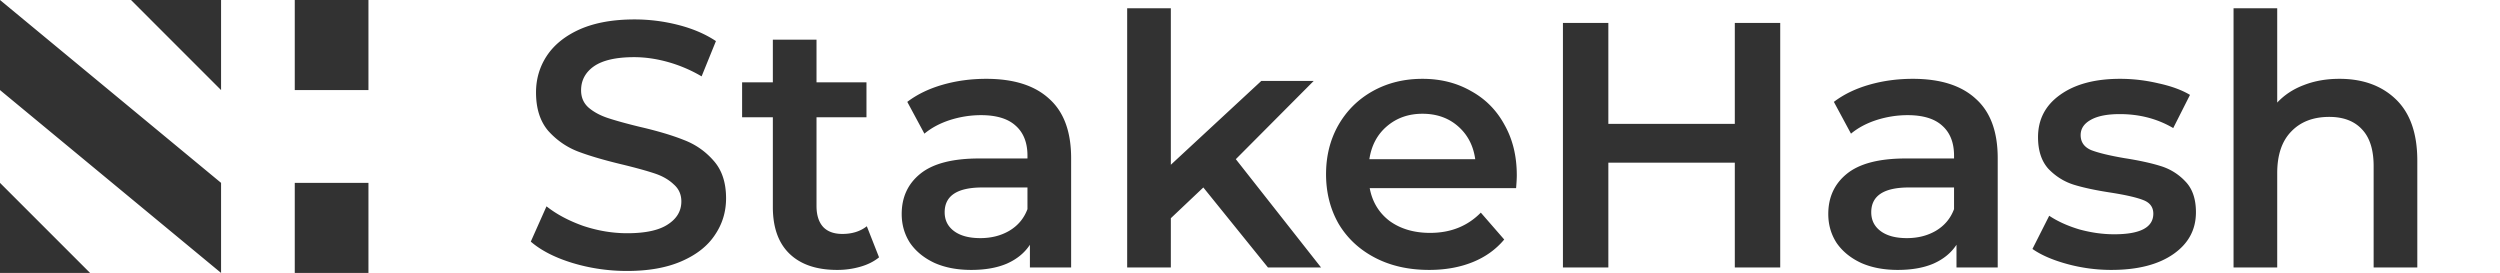 <svg xmlns="http://www.w3.org/2000/svg" width="458" height="50" fill="none" viewBox="0 0 458 50">
  <path fill="#323232" d="m0 0 40.5 33.5V50L0 16.5V0Zm40.5 0v16.5L24 0h16.5ZM0 50V33.5L16.5 50H0Zm54-16.5h13.5V50H54zM54 0h13.5v16.5H54zm60.904 49.64c-3.456 0-6.805-.49-10.048-1.472-3.2-.981-5.739-2.283-7.616-3.904l2.88-6.464c1.835 1.45 4.075 2.645 6.72 3.584 2.688.896 5.376 1.344 8.064 1.344 3.328 0 5.803-.533 7.424-1.6 1.664-1.067 2.496-2.475 2.496-4.224 0-1.28-.469-2.325-1.408-3.136-.896-.853-2.048-1.515-3.456-1.984-1.408-.47-3.328-1.003-5.76-1.6-3.413-.81-6.187-1.621-8.32-2.432-2.091-.81-3.904-2.07-5.44-3.776-1.493-1.75-2.24-4.096-2.24-7.04 0-2.475.661-4.715 1.984-6.72 1.365-2.048 3.392-3.67 6.08-4.864 2.731-1.195 6.059-1.792 9.984-1.792 2.731 0 5.419.341 8.064 1.024 2.645.683 4.928 1.664 6.848 2.944l-2.624 6.464a25.897 25.897 0 0 0-6.144-2.624c-2.133-.597-4.203-.896-6.208-.896-3.285 0-5.739.555-7.36 1.664-1.579 1.11-2.368 2.581-2.368 4.416 0 1.28.448 2.325 1.344 3.136.939.81 2.112 1.45 3.52 1.92s3.328 1.003 5.76 1.6c3.328.768 6.059 1.579 8.192 2.432 2.133.81 3.947 2.07 5.44 3.776 1.536 1.707 2.304 4.01 2.304 6.912 0 2.475-.683 4.715-2.048 6.72-1.323 2.005-3.349 3.605-6.08 4.8-2.731 1.195-6.059 1.792-9.984 1.792Zm46.138-2.496c-.939.768-2.091 1.344-3.456 1.728a15.085 15.085 0 0 1-4.224.576c-3.755 0-6.656-.981-8.704-2.944-2.048-1.963-3.072-4.821-3.072-8.576V21.48h-5.632v-6.4h5.632V7.272h8v7.808h9.152v6.4h-9.152v16.256c0 1.664.405 2.944 1.216 3.84.811.853 1.984 1.28 3.52 1.28 1.792 0 3.285-.47 4.48-1.408l2.24 5.696Zm19.637-32.704c5.035 0 8.875 1.216 11.52 3.648 2.688 2.39 4.032 6.016 4.032 10.88V49h-7.552v-4.16c-.981 1.493-2.389 2.645-4.224 3.456-1.792.768-3.968 1.152-6.528 1.152-2.56 0-4.8-.427-6.72-1.28-1.92-.896-3.413-2.112-4.48-3.648-1.024-1.579-1.536-3.35-1.536-5.312 0-3.072 1.131-5.525 3.392-7.36 2.304-1.877 5.909-2.816 10.816-2.816h8.832v-.512c0-2.39-.725-4.224-2.176-5.504-1.408-1.28-3.52-1.92-6.336-1.92-1.92 0-3.819.299-5.696.896-1.835.597-3.392 1.43-4.672 2.496l-3.136-5.824c1.792-1.365 3.947-2.41 6.464-3.136 2.517-.725 5.184-1.088 8-1.088Zm-1.088 29.184c2.005 0 3.776-.448 5.312-1.344 1.579-.939 2.688-2.261 3.328-3.968v-3.968h-8.256c-4.608 0-6.912 1.515-6.912 4.544 0 1.45.576 2.603 1.728 3.456 1.152.853 2.752 1.28 4.8 1.28Zm40.859-9.28-5.952 5.632V49h-8V1.512h8v28.672l16.576-15.36h9.6L226.402 29.16 242.018 49h-9.728l-11.84-14.656Zm57.426-2.24c0 .555-.043 1.344-.128 2.368h-26.816c.469 2.517 1.685 4.523 3.648 6.016 2.005 1.45 4.48 2.176 7.424 2.176 3.755 0 6.848-1.237 9.28-3.712l4.288 4.928c-1.536 1.835-3.477 3.221-5.824 4.16-2.347.939-4.992 1.408-7.936 1.408-3.755 0-7.061-.747-9.92-2.24-2.859-1.493-5.077-3.563-6.656-6.208-1.536-2.688-2.304-5.717-2.304-9.088 0-3.328.747-6.315 2.24-8.96 1.536-2.688 3.648-4.779 6.336-6.272 2.688-1.493 5.717-2.24 9.088-2.24 3.328 0 6.293.747 8.896 2.24 2.645 1.45 4.693 3.52 6.144 6.208 1.493 2.645 2.24 5.717 2.24 9.216Zm-17.28-11.264c-2.56 0-4.736.768-6.528 2.304-1.749 1.493-2.816 3.499-3.2 6.016h19.392c-.341-2.475-1.387-4.48-3.136-6.016-1.749-1.536-3.925-2.304-6.528-2.304ZM326.137 4.2V49h-8.32V29.8h-23.168V49h-8.32V4.2h8.32v18.496h23.168V4.2h8.32Zm24.292 10.24c5.035 0 8.875 1.216 11.52 3.648 2.688 2.39 4.032 6.016 4.032 10.88V49h-7.552v-4.16c-.981 1.493-2.389 2.645-4.224 3.456-1.792.768-3.968 1.152-6.528 1.152-2.56 0-4.8-.427-6.72-1.28-1.92-.896-3.413-2.112-4.48-3.648-1.024-1.579-1.536-3.35-1.536-5.312 0-3.072 1.131-5.525 3.392-7.36 2.304-1.877 5.909-2.816 10.816-2.816h8.832v-.512c0-2.39-.725-4.224-2.176-5.504-1.408-1.28-3.52-1.92-6.336-1.92-1.92 0-3.819.299-5.696.896-1.835.597-3.392 1.43-4.672 2.496l-3.136-5.824c1.792-1.365 3.947-2.41 6.464-3.136 2.517-.725 5.184-1.088 8-1.088Zm-1.088 29.184c2.005 0 3.776-.448 5.312-1.344 1.579-.939 2.688-2.261 3.328-3.968v-3.968h-8.256c-4.608 0-6.912 1.515-6.912 4.544 0 1.45.576 2.603 1.728 3.456 1.152.853 2.752 1.28 4.8 1.28Zm37.467 5.824a30.6 30.6 0 0 1-8.128-1.088c-2.645-.725-4.757-1.643-6.336-2.752l3.072-6.08c1.536 1.024 3.371 1.856 5.504 2.496 2.176.597 4.309.896 6.4.896 4.779 0 7.168-1.259 7.168-3.776 0-1.195-.619-2.027-1.856-2.496-1.195-.47-3.136-.917-5.824-1.344-2.816-.427-5.12-.917-6.912-1.472-1.749-.555-3.285-1.515-4.608-2.88-1.28-1.408-1.92-3.35-1.92-5.824 0-3.243 1.344-5.824 4.032-7.744 2.731-1.963 6.4-2.944 11.008-2.944 2.347 0 4.693.277 7.04.832 2.347.512 4.267 1.216 5.76 2.112l-3.072 6.08c-2.901-1.707-6.165-2.56-9.792-2.56-2.347 0-4.139.363-5.376 1.088-1.195.683-1.792 1.6-1.792 2.752 0 1.28.64 2.197 1.92 2.752 1.323.512 3.349 1.003 6.08 1.472 2.731.427 4.971.917 6.72 1.472a10.288 10.288 0 0 1 4.48 2.816c1.28 1.323 1.92 3.2 1.92 5.632 0 3.2-1.387 5.76-4.16 7.68s-6.549 2.88-11.328 2.88Zm41.77-35.008c4.309 0 7.765 1.259 10.368 3.776 2.602 2.517 3.904 6.25 3.904 11.2V49h-8V30.44c0-2.987-.704-5.227-2.112-6.72-1.408-1.536-3.414-2.304-6.016-2.304-2.944 0-5.27.896-6.976 2.688-1.707 1.75-2.56 4.288-2.56 7.616V49h-8V1.512h8v17.28c1.322-1.408 2.944-2.475 4.864-3.2 1.962-.768 4.138-1.152 6.528-1.152Z"/>
</svg>
